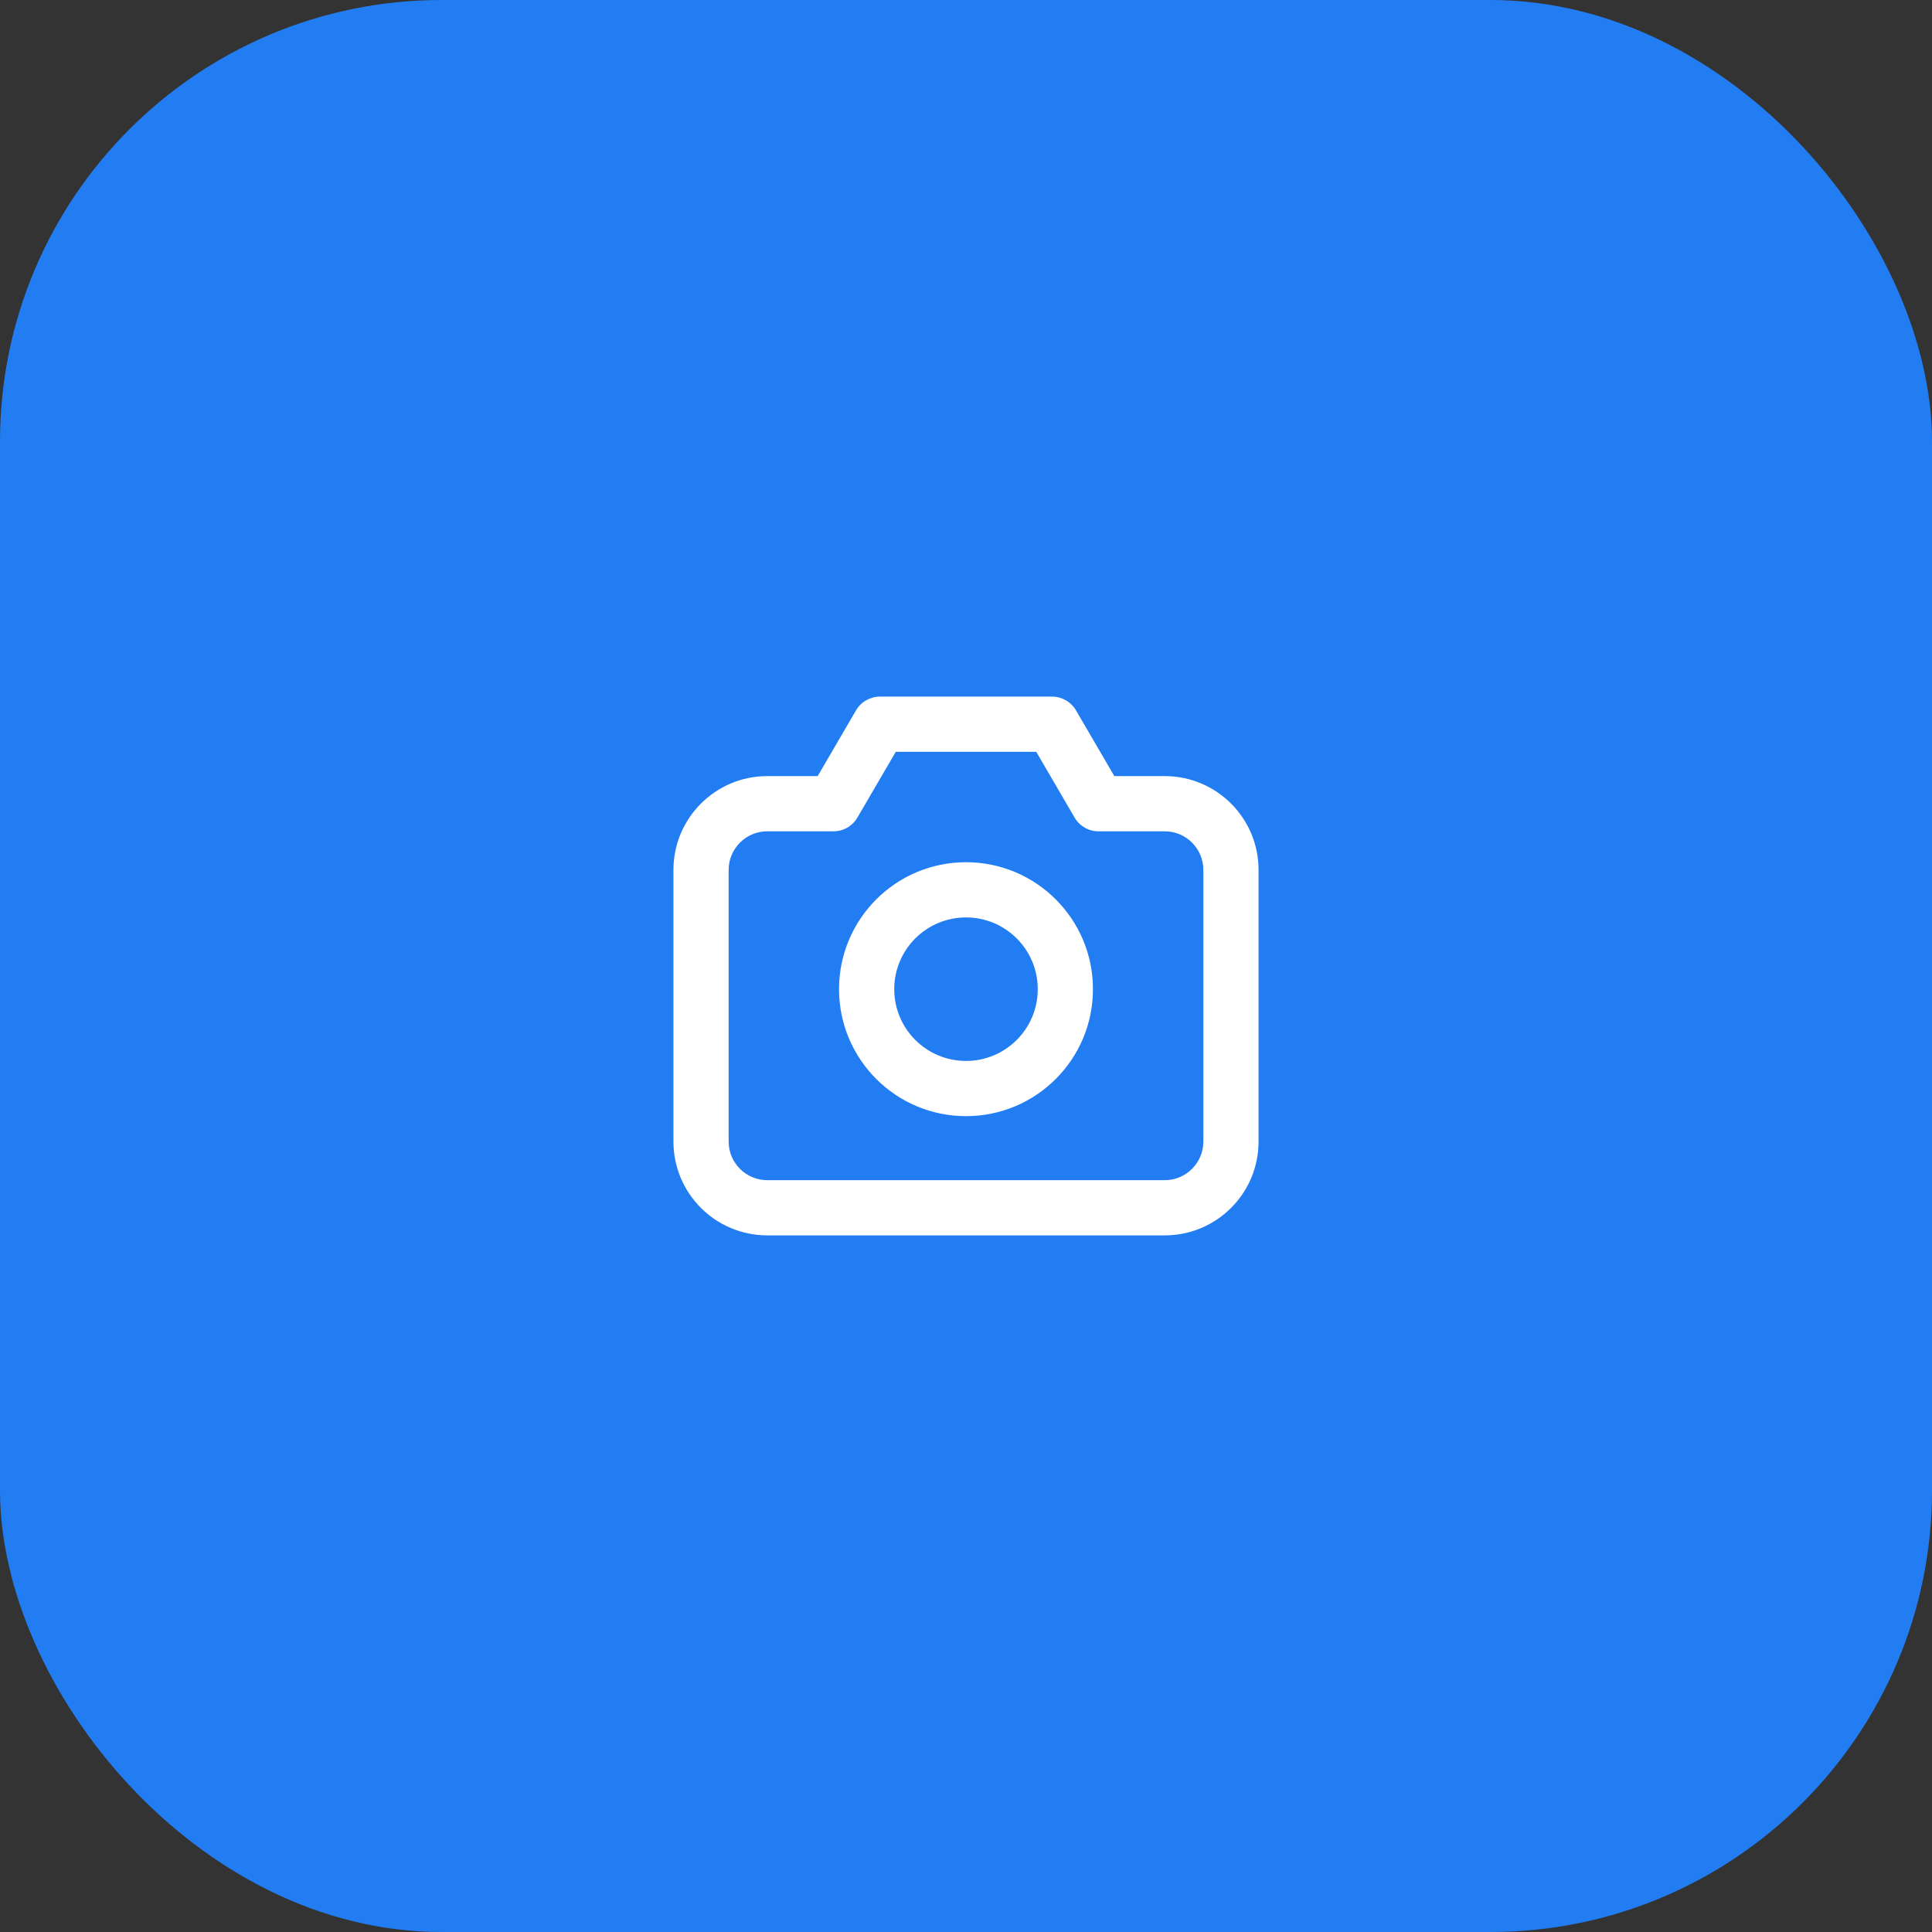 <?xml version="1.0" encoding="UTF-8"?> <svg xmlns="http://www.w3.org/2000/svg" width="70" height="70" viewBox="0 0 70 70" fill="none"><rect x="0" y="0" width="70" height="70" fill="#333333" stroke="none"/><rect width="70" height="70" rx="16" fill="#227DF2"></rect><path d="M30.2 29.12V30.12C30.556 30.12 30.885 29.931 31.064 29.624L30.2 29.12ZM31.88 26.24V25.24C31.524 25.24 31.195 25.429 31.016 25.736L31.88 26.24ZM38.12 26.24L38.984 25.736C38.805 25.429 38.476 25.24 38.12 25.24V26.24ZM39.8 29.12L38.936 29.624C39.115 29.931 39.444 30.12 39.8 30.12V29.12ZM26.4 41.36V31.52H24.4V41.36H26.4ZM27.8 30.12H30.2V28.12H27.8V30.12ZM31.064 29.624L32.744 26.744L31.016 25.736L29.336 28.616L31.064 29.624ZM31.88 27.24H38.12V25.24H31.88V27.24ZM37.256 26.744L38.936 29.624L40.664 28.616L38.984 25.736L37.256 26.744ZM39.8 30.12H42.2V28.12H39.8V30.12ZM43.6 31.52V41.36H45.6V31.52H43.6ZM43.6 41.36C43.6 42.133 42.973 42.76 42.2 42.76V44.76C44.078 44.76 45.6 43.238 45.6 41.36H43.6ZM42.2 30.12C42.973 30.12 43.6 30.747 43.6 31.52H45.6C45.6 29.642 44.078 28.12 42.2 28.12V30.12ZM26.4 31.52C26.4 30.747 27.027 30.12 27.8 30.12V28.12C25.922 28.12 24.4 29.642 24.4 31.52H26.4ZM27.8 42.76C27.027 42.76 26.4 42.133 26.4 41.36H24.4C24.4 43.238 25.922 44.76 27.8 44.76V42.76ZM37.6 35.84C37.6 37.276 36.436 38.44 35 38.44V40.44C37.541 40.44 39.6 38.38 39.6 35.84H37.6ZM35 38.44C33.564 38.44 32.4 37.276 32.4 35.84H30.4C30.4 38.38 32.459 40.44 35 40.44V38.44ZM32.4 35.84C32.4 34.404 33.564 33.24 35 33.24V31.24C32.459 31.24 30.4 33.3 30.4 35.84H32.4ZM35 33.24C36.436 33.24 37.6 34.404 37.6 35.84H39.6C39.6 33.3 37.541 31.24 35 31.24V33.24ZM42.2 42.76H27.8V44.76H42.2V42.76Z" fill="white"></path></svg> 